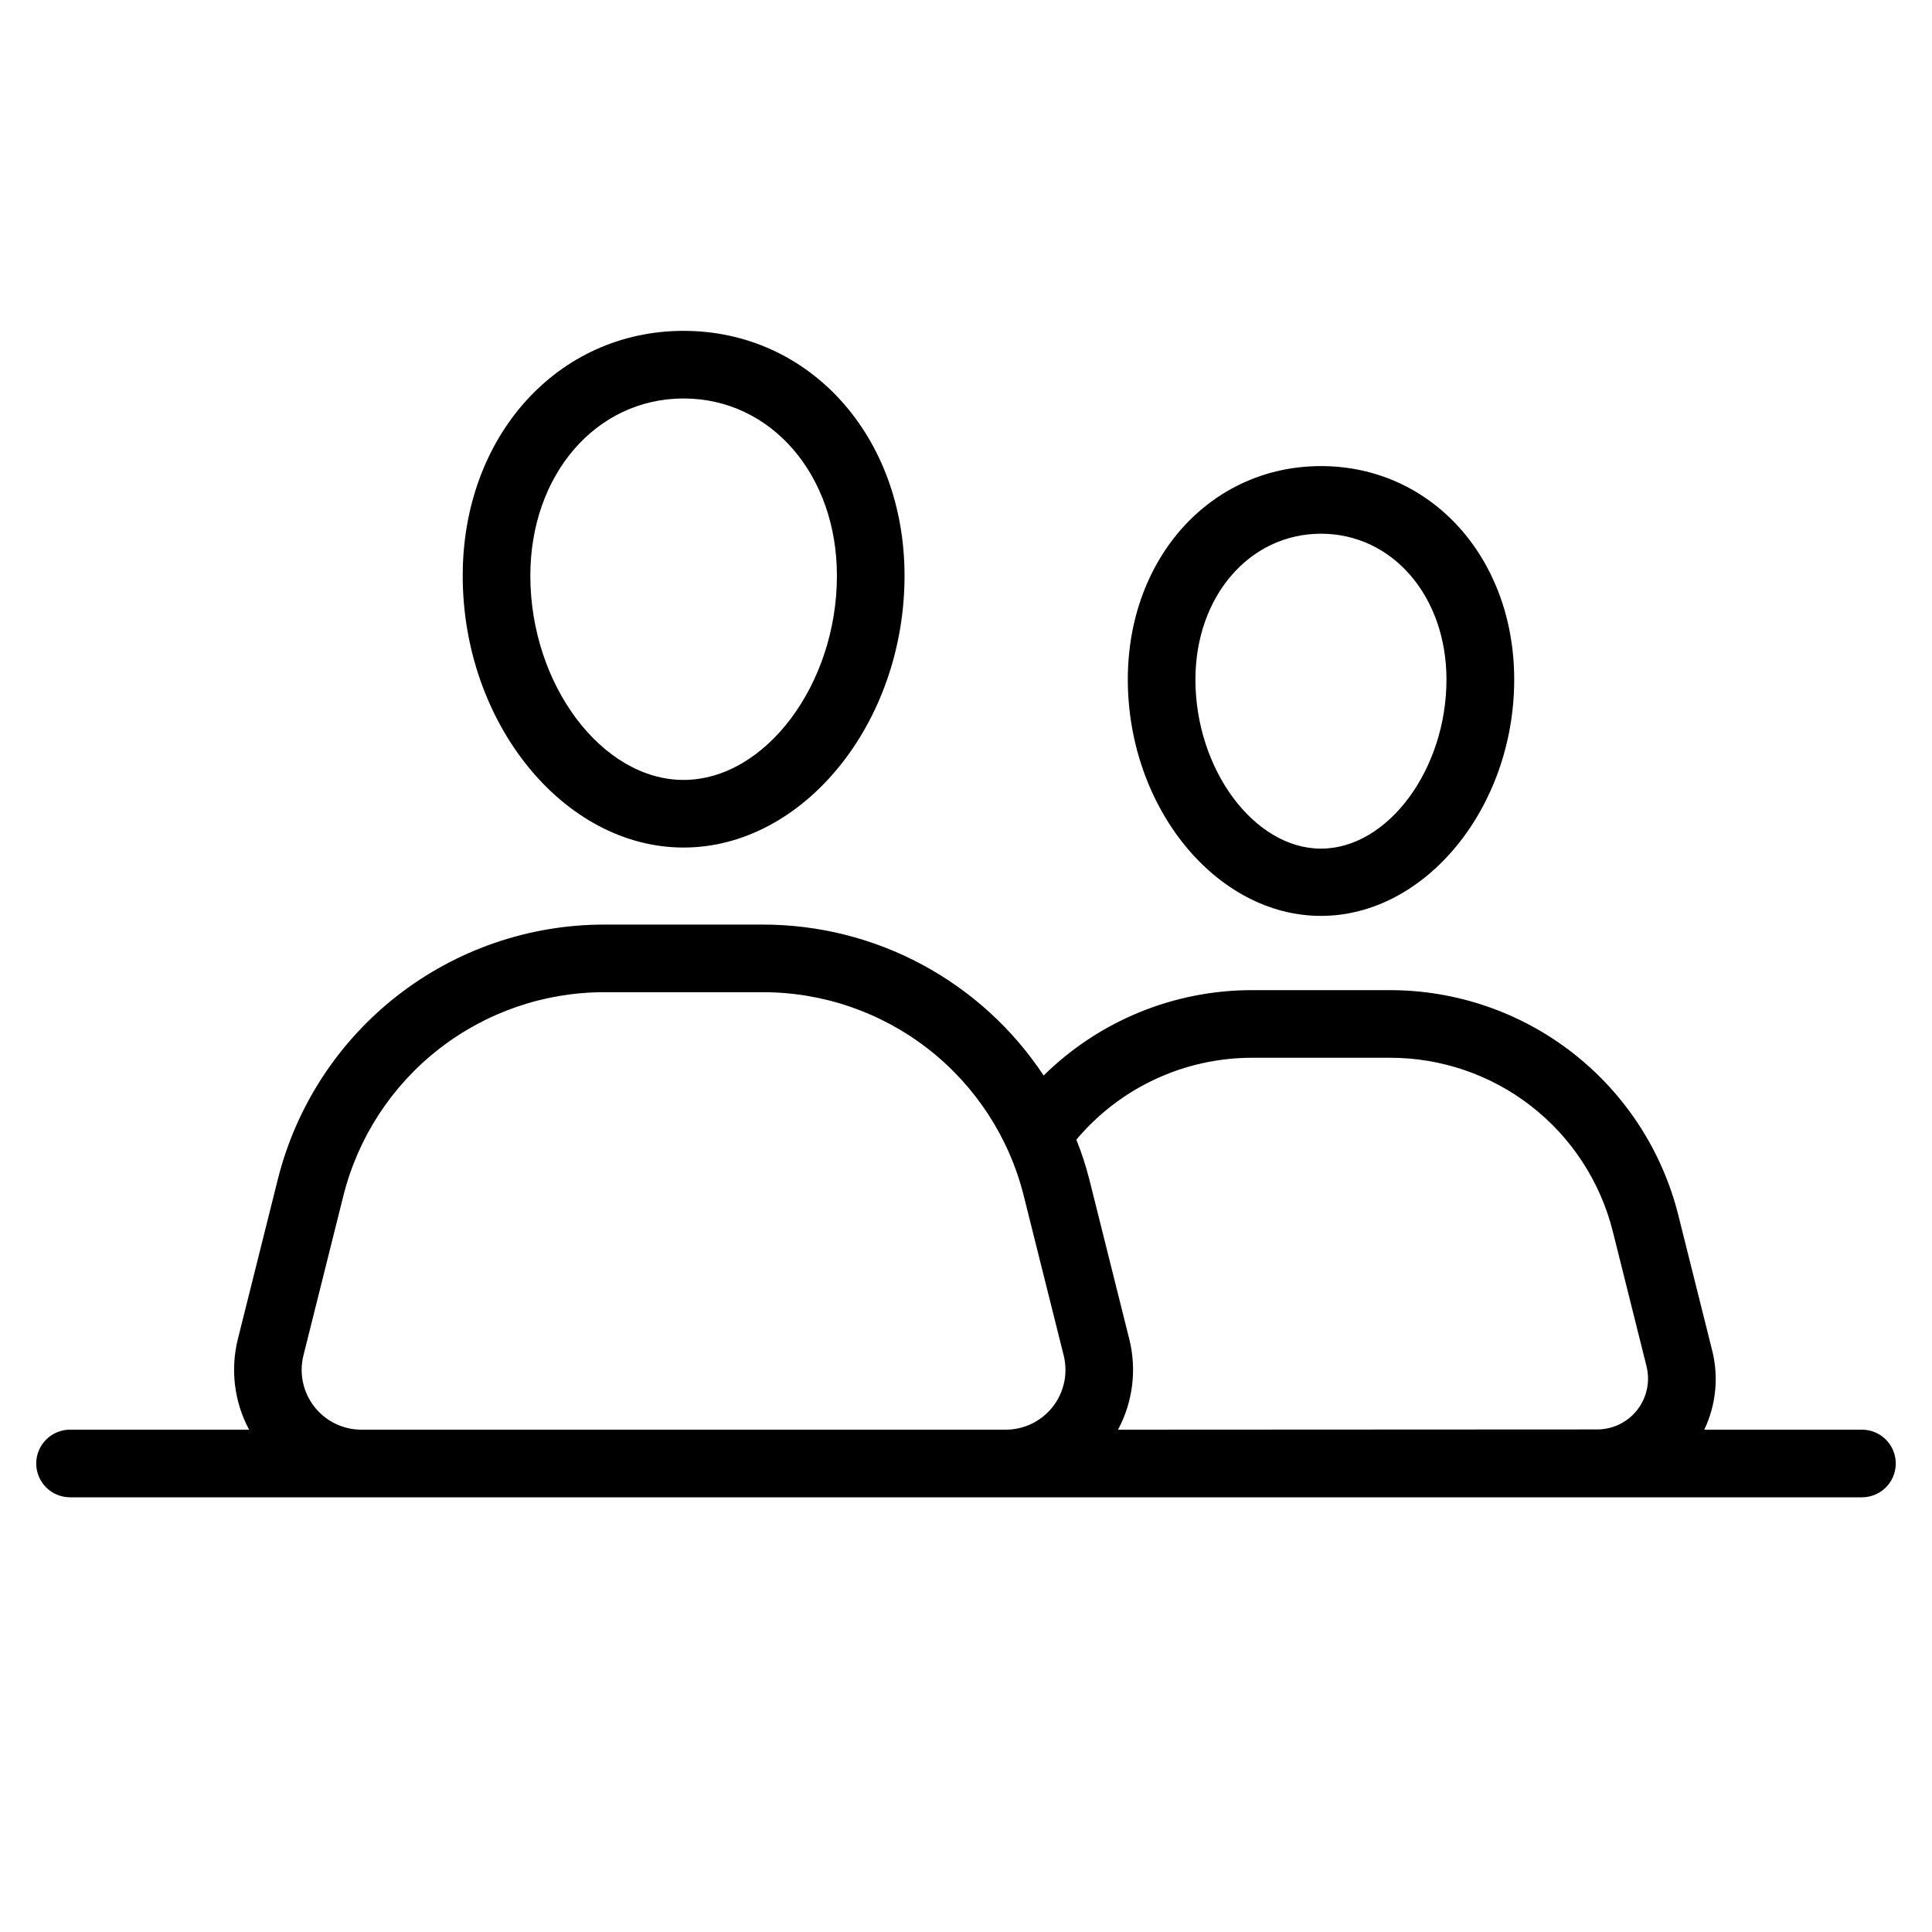 <svg width="96" height="96" viewBox="0 0 96 96" fill="none" xmlns="http://www.w3.org/2000/svg">
<path d="M65.64 45.51C70.842 45.51 75.24 40.11 75.24 33.768C75.24 27.72 71.118 23.16 65.64 23.16C60.162 23.16 56.04 27.72 56.04 33.768C56.046 40.134 60.438 45.51 65.64 45.51ZM65.64 26.52C69.192 26.52 71.874 29.634 71.874 33.768C71.874 38.232 68.958 42.168 65.64 42.168C62.322 42.168 59.4 38.232 59.4 33.768C59.4 29.634 62.088 26.52 65.64 26.52ZM92.52 71.04H84.684C85.271 69.81 85.409 68.413 85.074 67.092L83.4 60.402C82.604 57.202 80.76 54.36 78.161 52.329C75.562 50.299 72.358 49.198 69.06 49.2H62.22C58.342 49.195 54.619 50.719 51.858 53.442C50.333 51.134 48.259 49.241 45.822 47.932C43.386 46.623 40.662 45.939 37.896 45.942H30.036C26.303 45.939 22.676 47.185 19.733 49.483C16.791 51.78 14.702 54.997 13.8 58.62L11.82 66.534C11.44 68.053 11.638 69.659 12.378 71.04H3.48C3.259 71.04 3.041 71.083 2.837 71.168C2.633 71.252 2.448 71.376 2.292 71.532C2.136 71.688 2.012 71.873 1.928 72.077C1.843 72.281 1.8 72.499 1.8 72.72C1.8 72.941 1.843 73.159 1.928 73.363C2.012 73.567 2.136 73.752 2.292 73.908C2.448 74.064 2.633 74.188 2.837 74.272C3.041 74.356 3.259 74.4 3.48 74.4H92.52C92.74 74.4 92.959 74.356 93.163 74.272C93.367 74.188 93.552 74.064 93.708 73.908C93.864 73.752 93.988 73.567 94.072 73.363C94.156 73.159 94.2 72.941 94.2 72.72C94.2 72.499 94.156 72.281 94.072 72.077C93.988 71.873 93.864 71.688 93.708 71.532C93.552 71.376 93.367 71.252 93.163 71.168C92.959 71.083 92.74 71.04 92.52 71.04ZM17.958 71.04C17.507 71.04 17.062 70.937 16.656 70.739C16.251 70.541 15.896 70.253 15.618 69.897C15.341 69.542 15.148 69.127 15.054 68.686C14.96 68.245 14.969 67.788 15.078 67.35L17.058 59.436C17.779 56.54 19.448 53.969 21.801 52.132C24.153 50.296 27.052 49.299 30.036 49.302H37.896C40.881 49.298 43.78 50.294 46.133 52.131C48.485 53.968 50.154 56.54 50.874 59.436L52.854 67.35C52.963 67.788 52.972 68.245 52.878 68.686C52.784 69.127 52.592 69.542 52.314 69.897C52.036 70.253 51.681 70.541 51.276 70.739C50.87 70.937 50.425 71.04 49.974 71.04H17.958ZM55.554 71.04C56.294 69.659 56.493 68.053 56.112 66.534L54.132 58.62C53.96 57.943 53.743 57.277 53.484 56.628C54.555 55.353 55.892 54.328 57.401 53.625C58.91 52.923 60.555 52.559 62.22 52.56H69.06C71.607 52.555 74.082 53.403 76.091 54.969C78.099 56.535 79.525 58.729 80.142 61.2L81.816 67.896C81.908 68.268 81.914 68.655 81.834 69.03C81.754 69.404 81.59 69.756 81.354 70.057C81.118 70.359 80.817 70.603 80.473 70.771C80.129 70.94 79.751 71.027 79.368 71.028L55.554 71.04ZM33.966 42.114C39.918 42.114 44.946 35.928 44.946 28.608C44.946 21.672 40.224 16.44 33.966 16.44C27.708 16.44 22.992 21.672 22.992 28.608C22.992 35.928 28.014 42.114 33.966 42.114ZM33.966 19.8C38.31 19.8 41.586 23.586 41.586 28.608C41.586 34.008 38.022 38.754 33.966 38.754C29.91 38.754 26.352 34.014 26.352 28.608C26.352 23.586 29.622 19.8 33.966 19.8Z" fill="black"/>
</svg>
